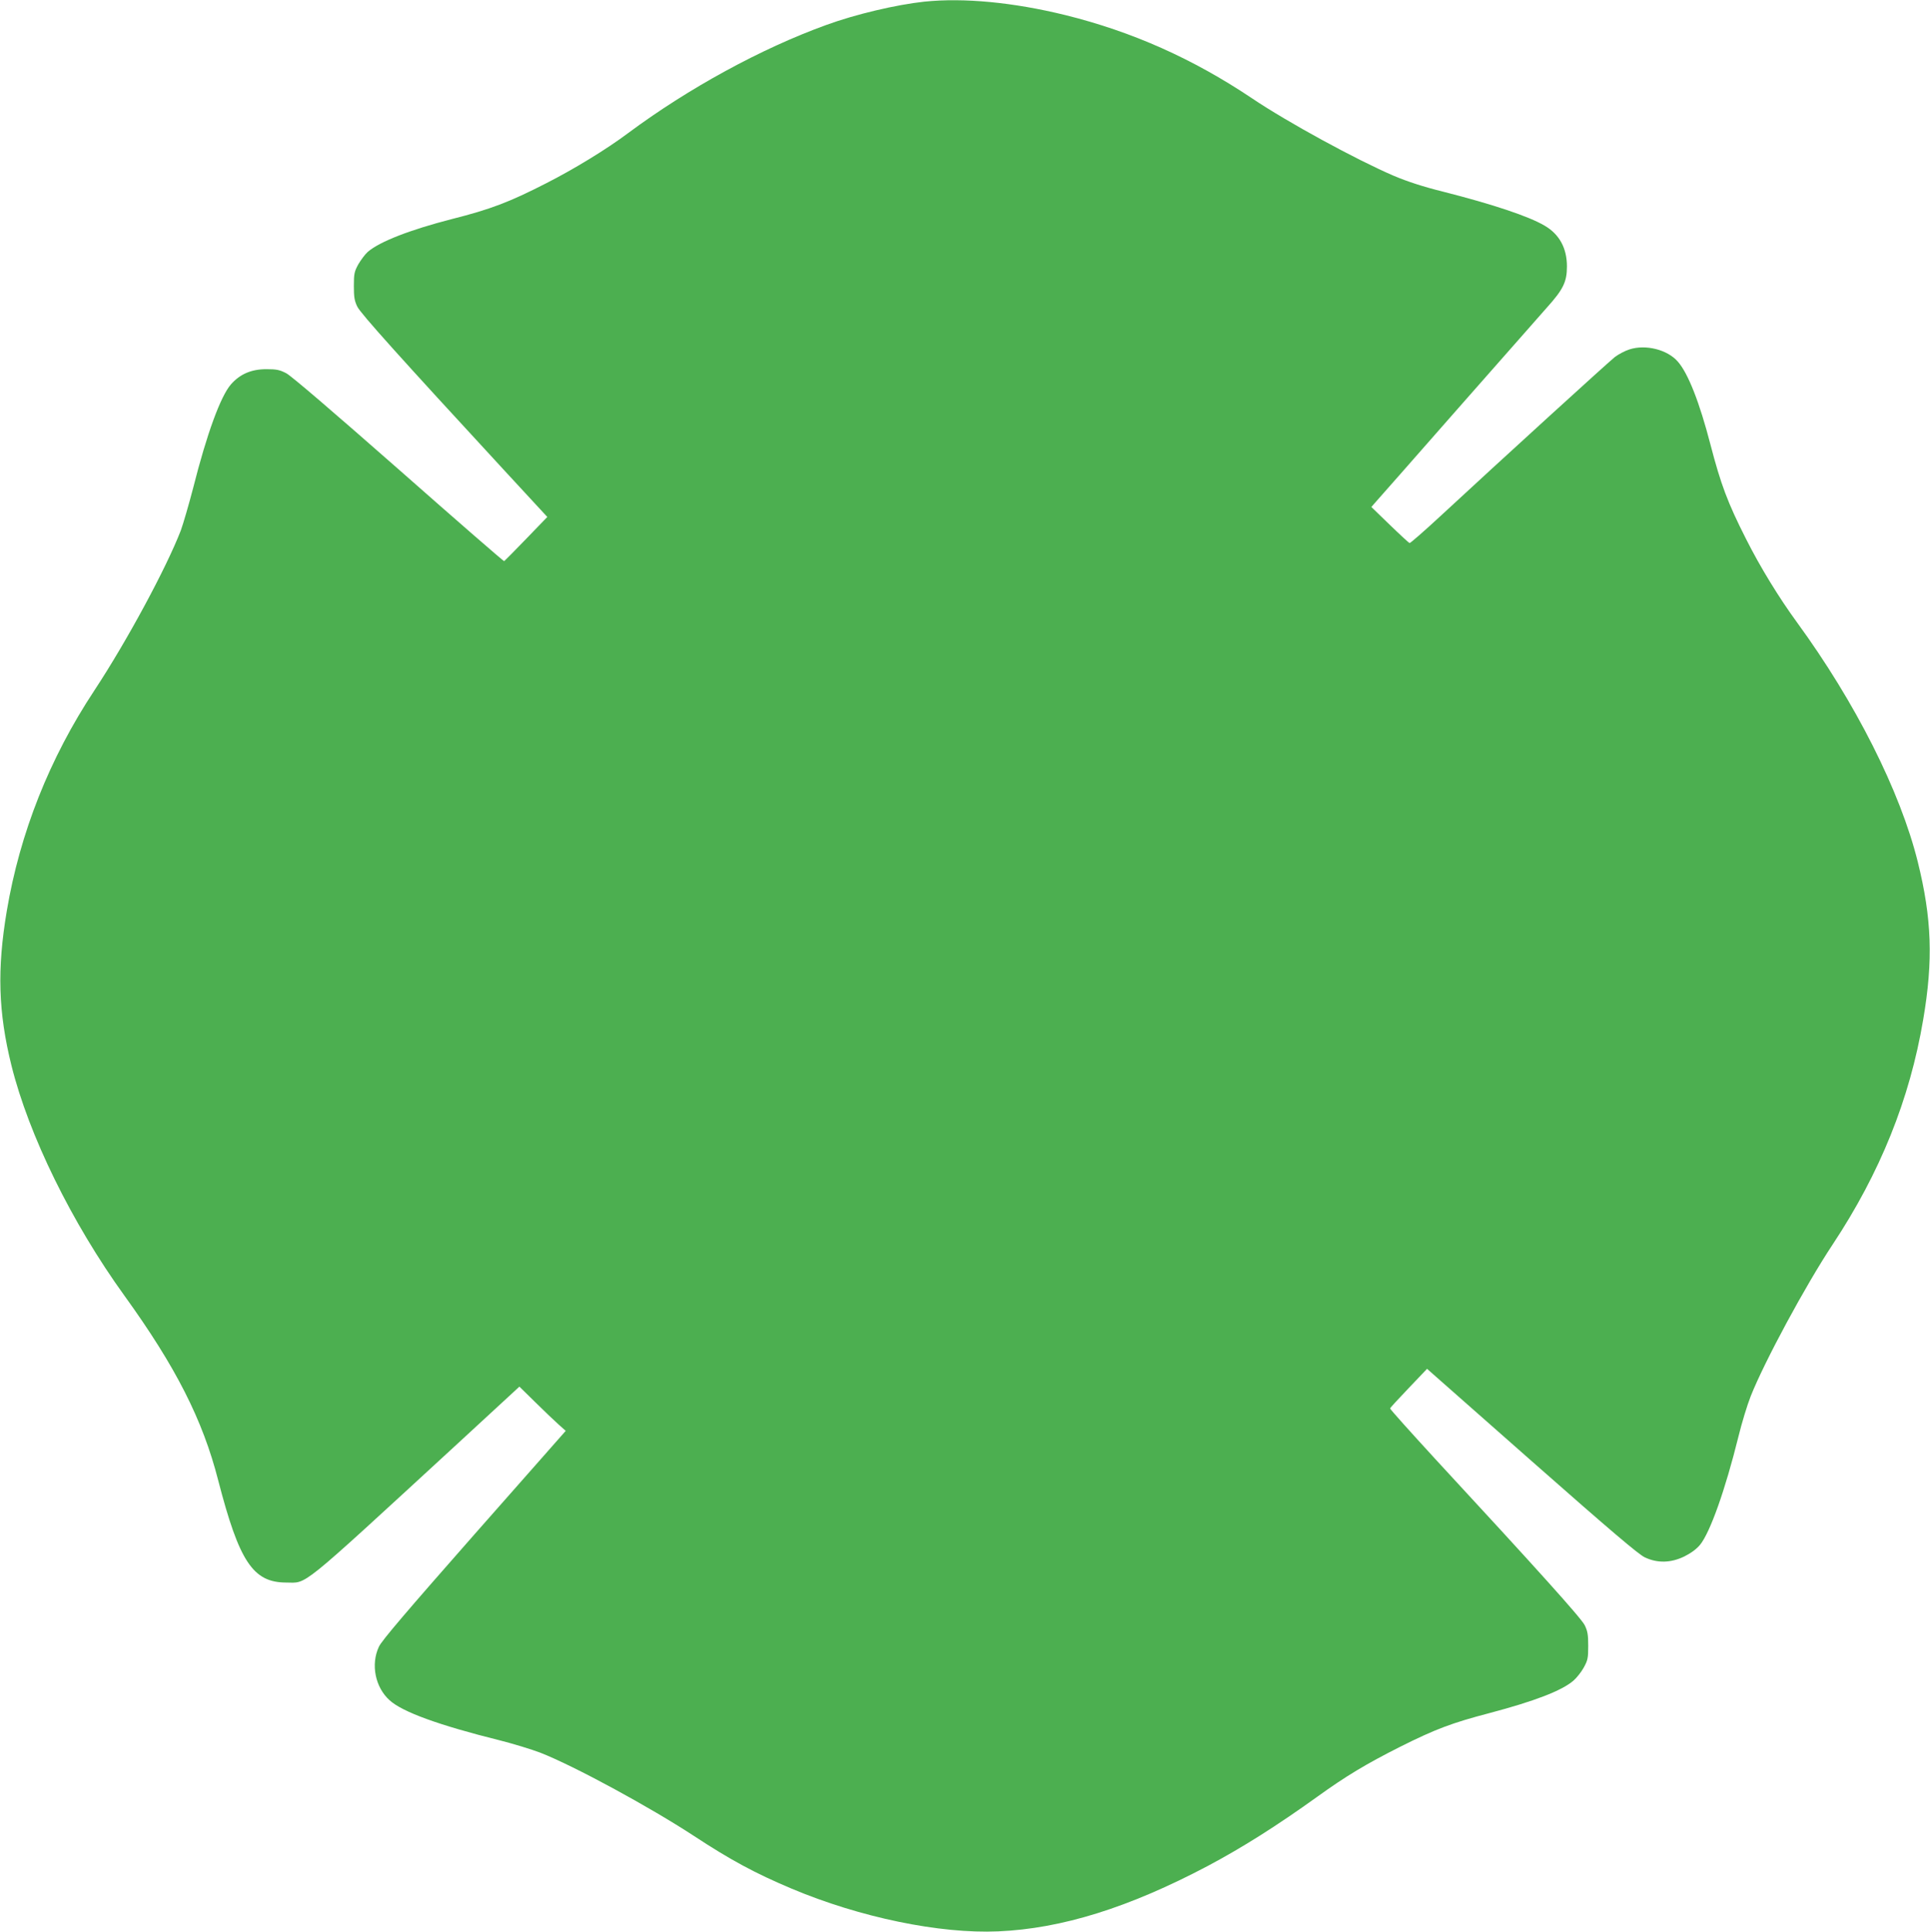 <?xml version="1.0" standalone="no"?>
<!DOCTYPE svg PUBLIC "-//W3C//DTD SVG 20010904//EN"
 "http://www.w3.org/TR/2001/REC-SVG-20010904/DTD/svg10.dtd">
<svg version="1.0" xmlns="http://www.w3.org/2000/svg"
 width="1279pt" height="1280pt" viewBox="0 0 1279 1280"
 preserveAspectRatio="xMidYMid meet">
<g transform="translate(0,1280) scale(0.1,-0.1)"
fill="#4caf50" stroke="none">
<path d="M6125 12789 c-185 -20 -454 -83 -651 -155 -428 -155 -911 -418 -1313
-717 -143 -107 -358 -238 -541 -331 -246 -126 -371 -173 -624 -237 -277 -71
-481 -150 -559 -218 -18 -16 -46 -54 -63 -83 -26 -48 -29 -62 -29 -143 0 -74
4 -98 23 -137 22 -45 285 -338 968 -1078 l291 -315 -140 -145 c-77 -80 -143
-146 -146 -148 -4 -1 -318 272 -699 608 -437 384 -712 620 -745 637 -44 23
-65 27 -132 27 -99 0 -174 -32 -234 -100 -69 -78 -161 -330 -251 -687 -29
-111 -66 -238 -82 -282 -96 -248 -356 -731 -573 -1060 -297 -449 -493 -944
-580 -1460 -65 -386 -57 -671 31 -1025 115 -461 398 -1039 749 -1525 340 -471
518 -821 621 -1223 139 -537 230 -676 449 -677 145 0 68 -63 1124 908 l423
390 107 -105 c58 -57 127 -123 153 -146 l47 -42 -606 -687 c-448 -509 -613
-702 -632 -743 -55 -117 -25 -269 71 -355 84 -77 326 -165 728 -265 91 -23
212 -60 270 -82 225 -88 724 -359 1019 -552 242 -159 405 -247 647 -349 454
-191 982 -300 1369 -283 420 18 866 157 1390 434 229 122 453 263 726 459 190
137 326 218 544 328 237 119 347 160 595 225 299 79 479 148 557 215 21 18 52
57 68 86 27 49 30 63 30 144 0 74 -4 98 -23 137 -23 47 -314 370 -990 1101
-166 181 -302 332 -300 336 2 5 57 65 124 135 l121 127 694 -612 c522 -460
708 -618 749 -637 84 -40 174 -37 262 6 44 22 80 48 104 77 67 82 167 364 254
715 22 91 59 212 82 270 90 227 362 732 543 1005 314 474 511 962 600 1490 67
393 57 670 -36 1045 -116 467 -413 1056 -800 1586 -119 163 -244 366 -339 555
-121 239 -166 359 -235 624 -72 278 -148 472 -216 549 -69 80 -214 116 -321
81 -29 -9 -72 -32 -96 -50 -41 -32 -759 -686 -1155 -1053 -109 -101 -202 -182
-206 -180 -5 2 -64 56 -131 121 l-122 118 19 22 c11 12 256 290 543 617 288
327 559 634 601 682 109 121 133 171 133 273 0 121 -50 213 -148 270 -105 62
-342 141 -672 225 -133 33 -237 67 -327 105 -247 106 -705 355 -942 515 -390
261 -791 440 -1235 550 -346 85 -674 116 -935 89z"/>
</g>
</svg>
